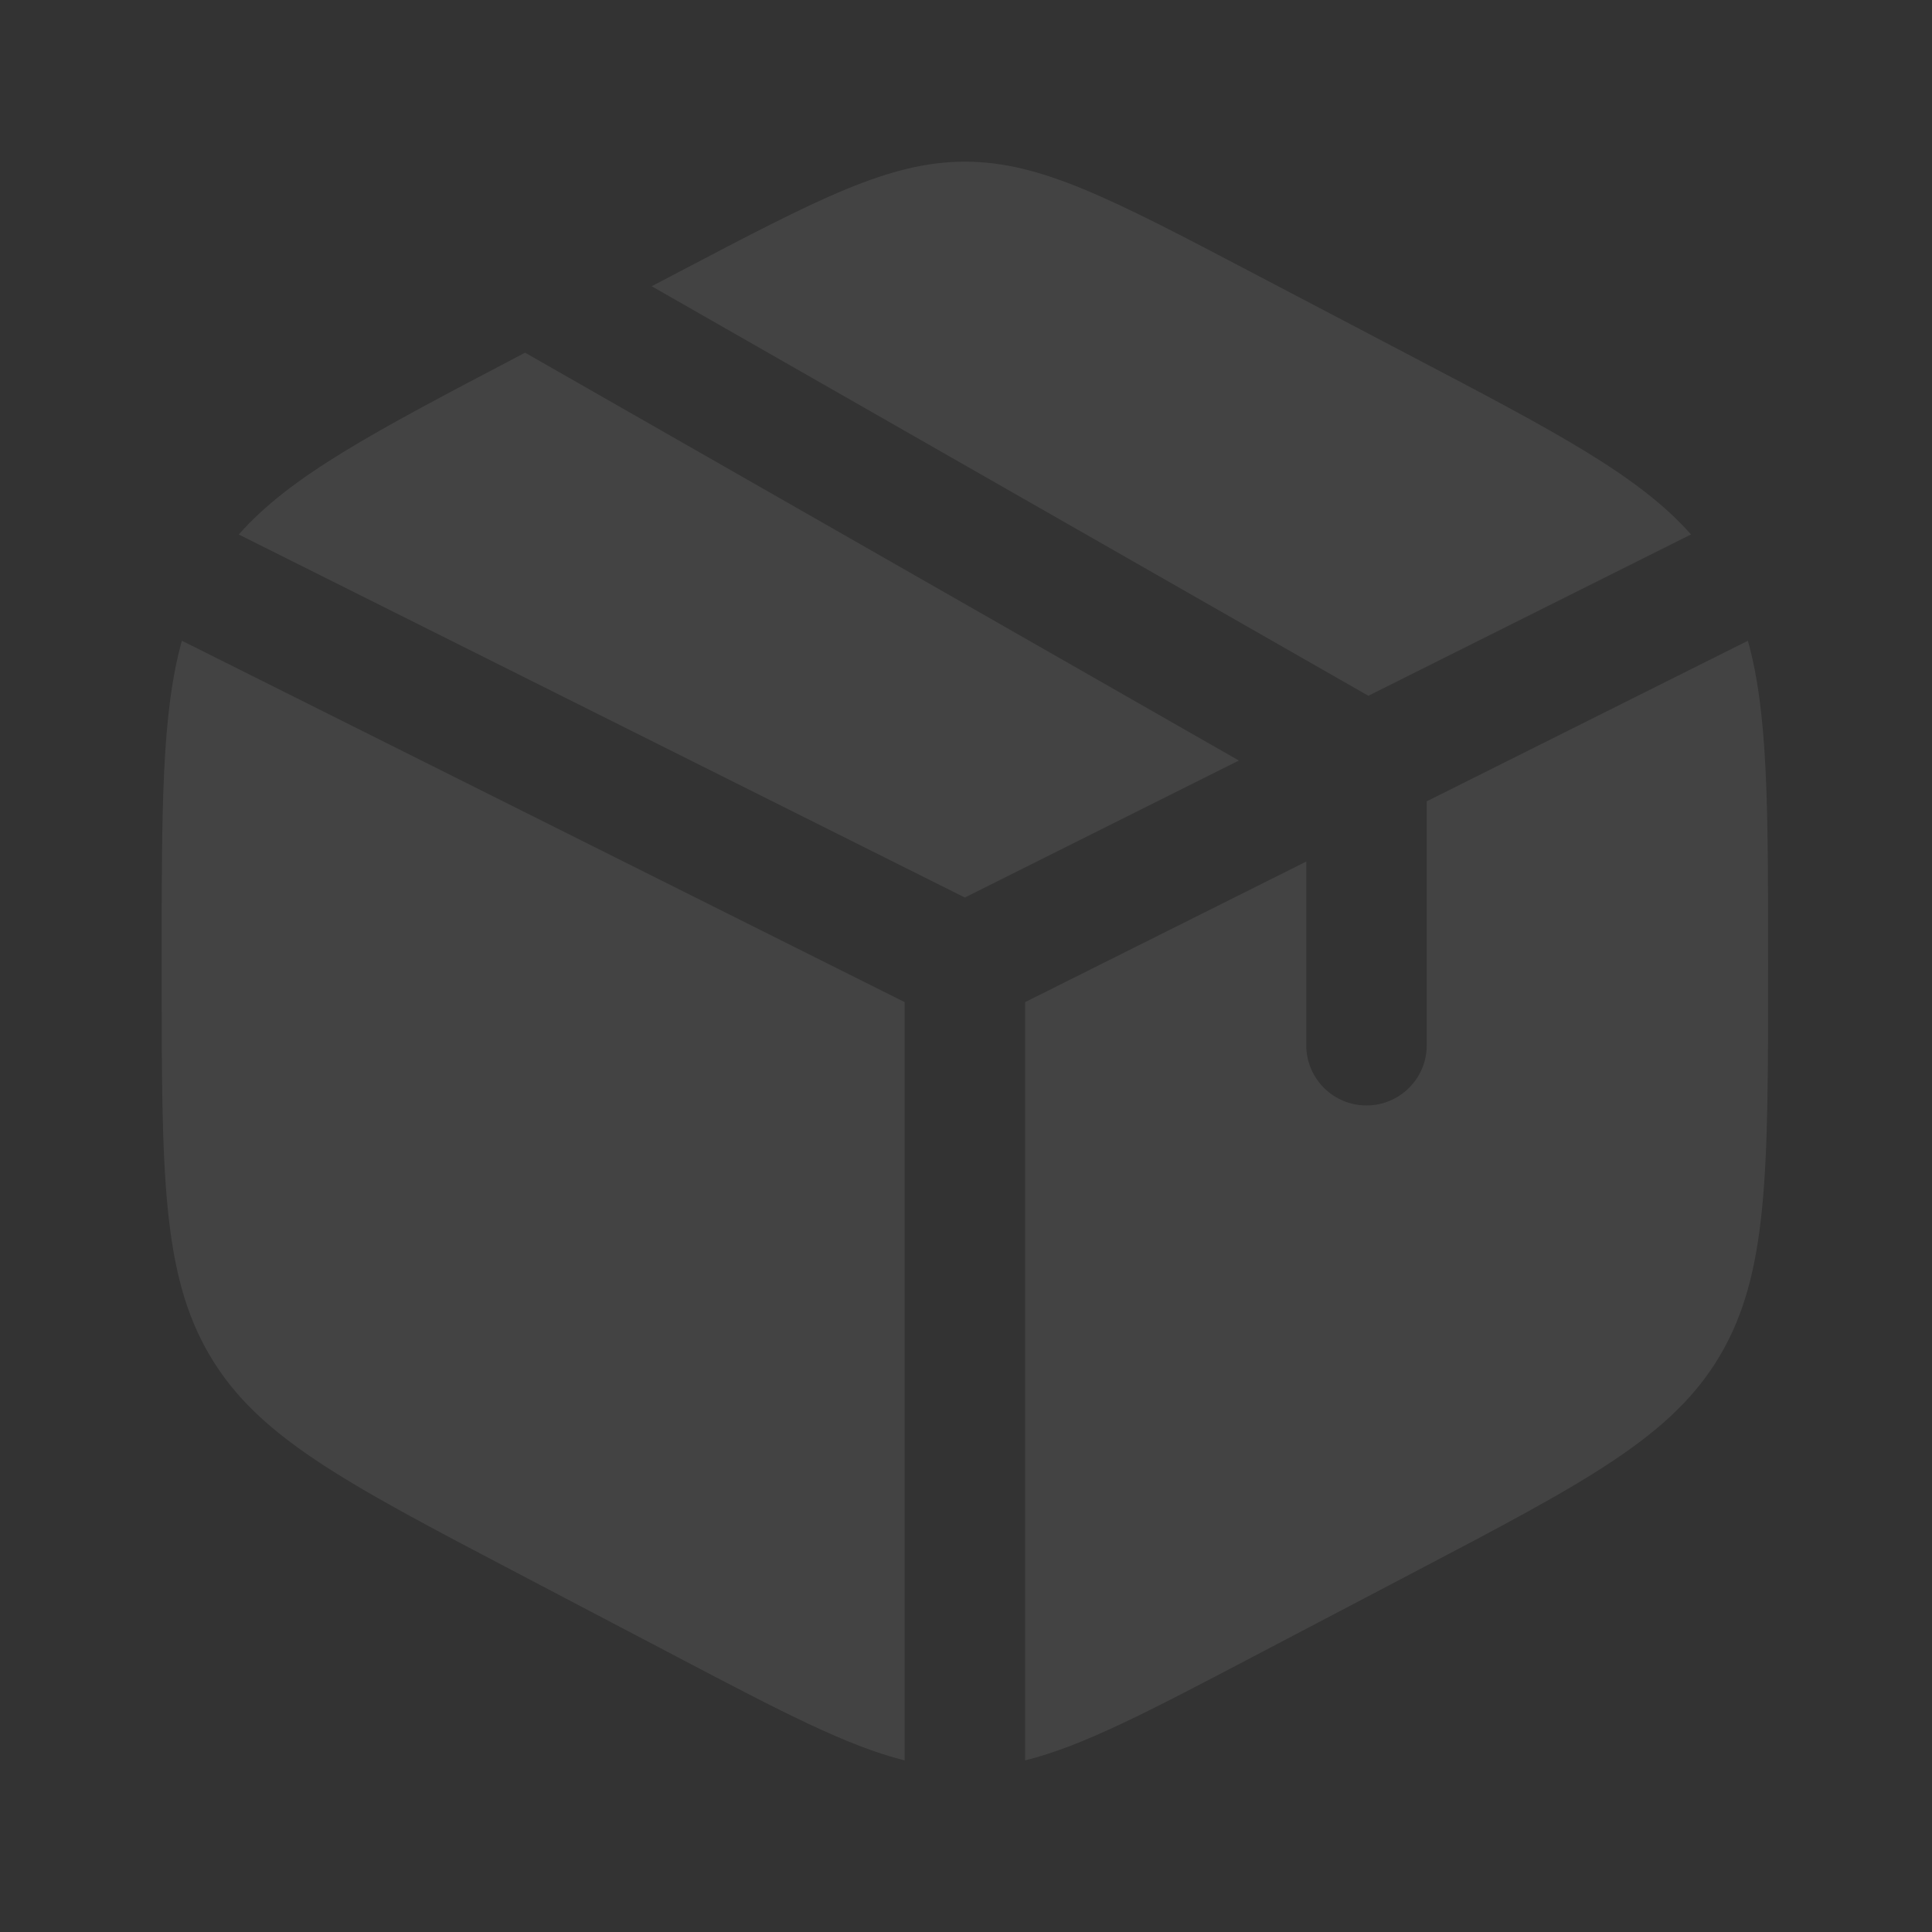 <svg width="451" height="451" viewBox="0 0 451 451" fill="none" xmlns="http://www.w3.org/2000/svg">
<rect x="0" y="0" width="451" height="451" fill="#333333" stroke="none"/>
<g opacity="0.08">
<path d="M329.823 83.333L292.323 63.654C259.406 46.379 242.947 37.742 225.241 37.742C207.536 37.742 191.077 46.379 158.159 63.654L152.127 66.819L319.434 162.423L394.747 124.766C382.631 111.045 363.082 100.785 329.823 83.333Z" fill="white"/>
<path d="M408.024 149.573L333.054 187.058V243.992C333.054 251.758 326.758 258.055 318.992 258.055C311.225 258.055 304.929 251.758 304.929 243.992V201.12L239.304 233.933V410.942C252.765 407.59 268.082 399.551 292.323 386.83L329.823 367.151C370.168 345.979 390.339 335.395 401.54 316.373C412.742 297.351 412.742 273.679 412.742 226.339V224.145C412.742 188.659 412.742 166.471 408.024 149.573Z" fill="white"/>
<path d="M211.179 410.942V233.933L42.459 149.573C37.741 166.471 37.741 188.659 37.741 224.145V226.339C37.741 273.679 37.741 297.351 48.942 316.373C60.143 335.395 80.315 345.979 120.659 367.151L158.159 386.83C182.402 399.551 197.718 407.59 211.179 410.942Z" fill="white"/>
<path d="M55.735 124.767L225.241 209.52L289.201 177.54L122.577 82.327L120.659 83.333C87.401 100.786 67.852 111.045 55.735 124.767Z" fill="white"/>
</g>
</svg>
